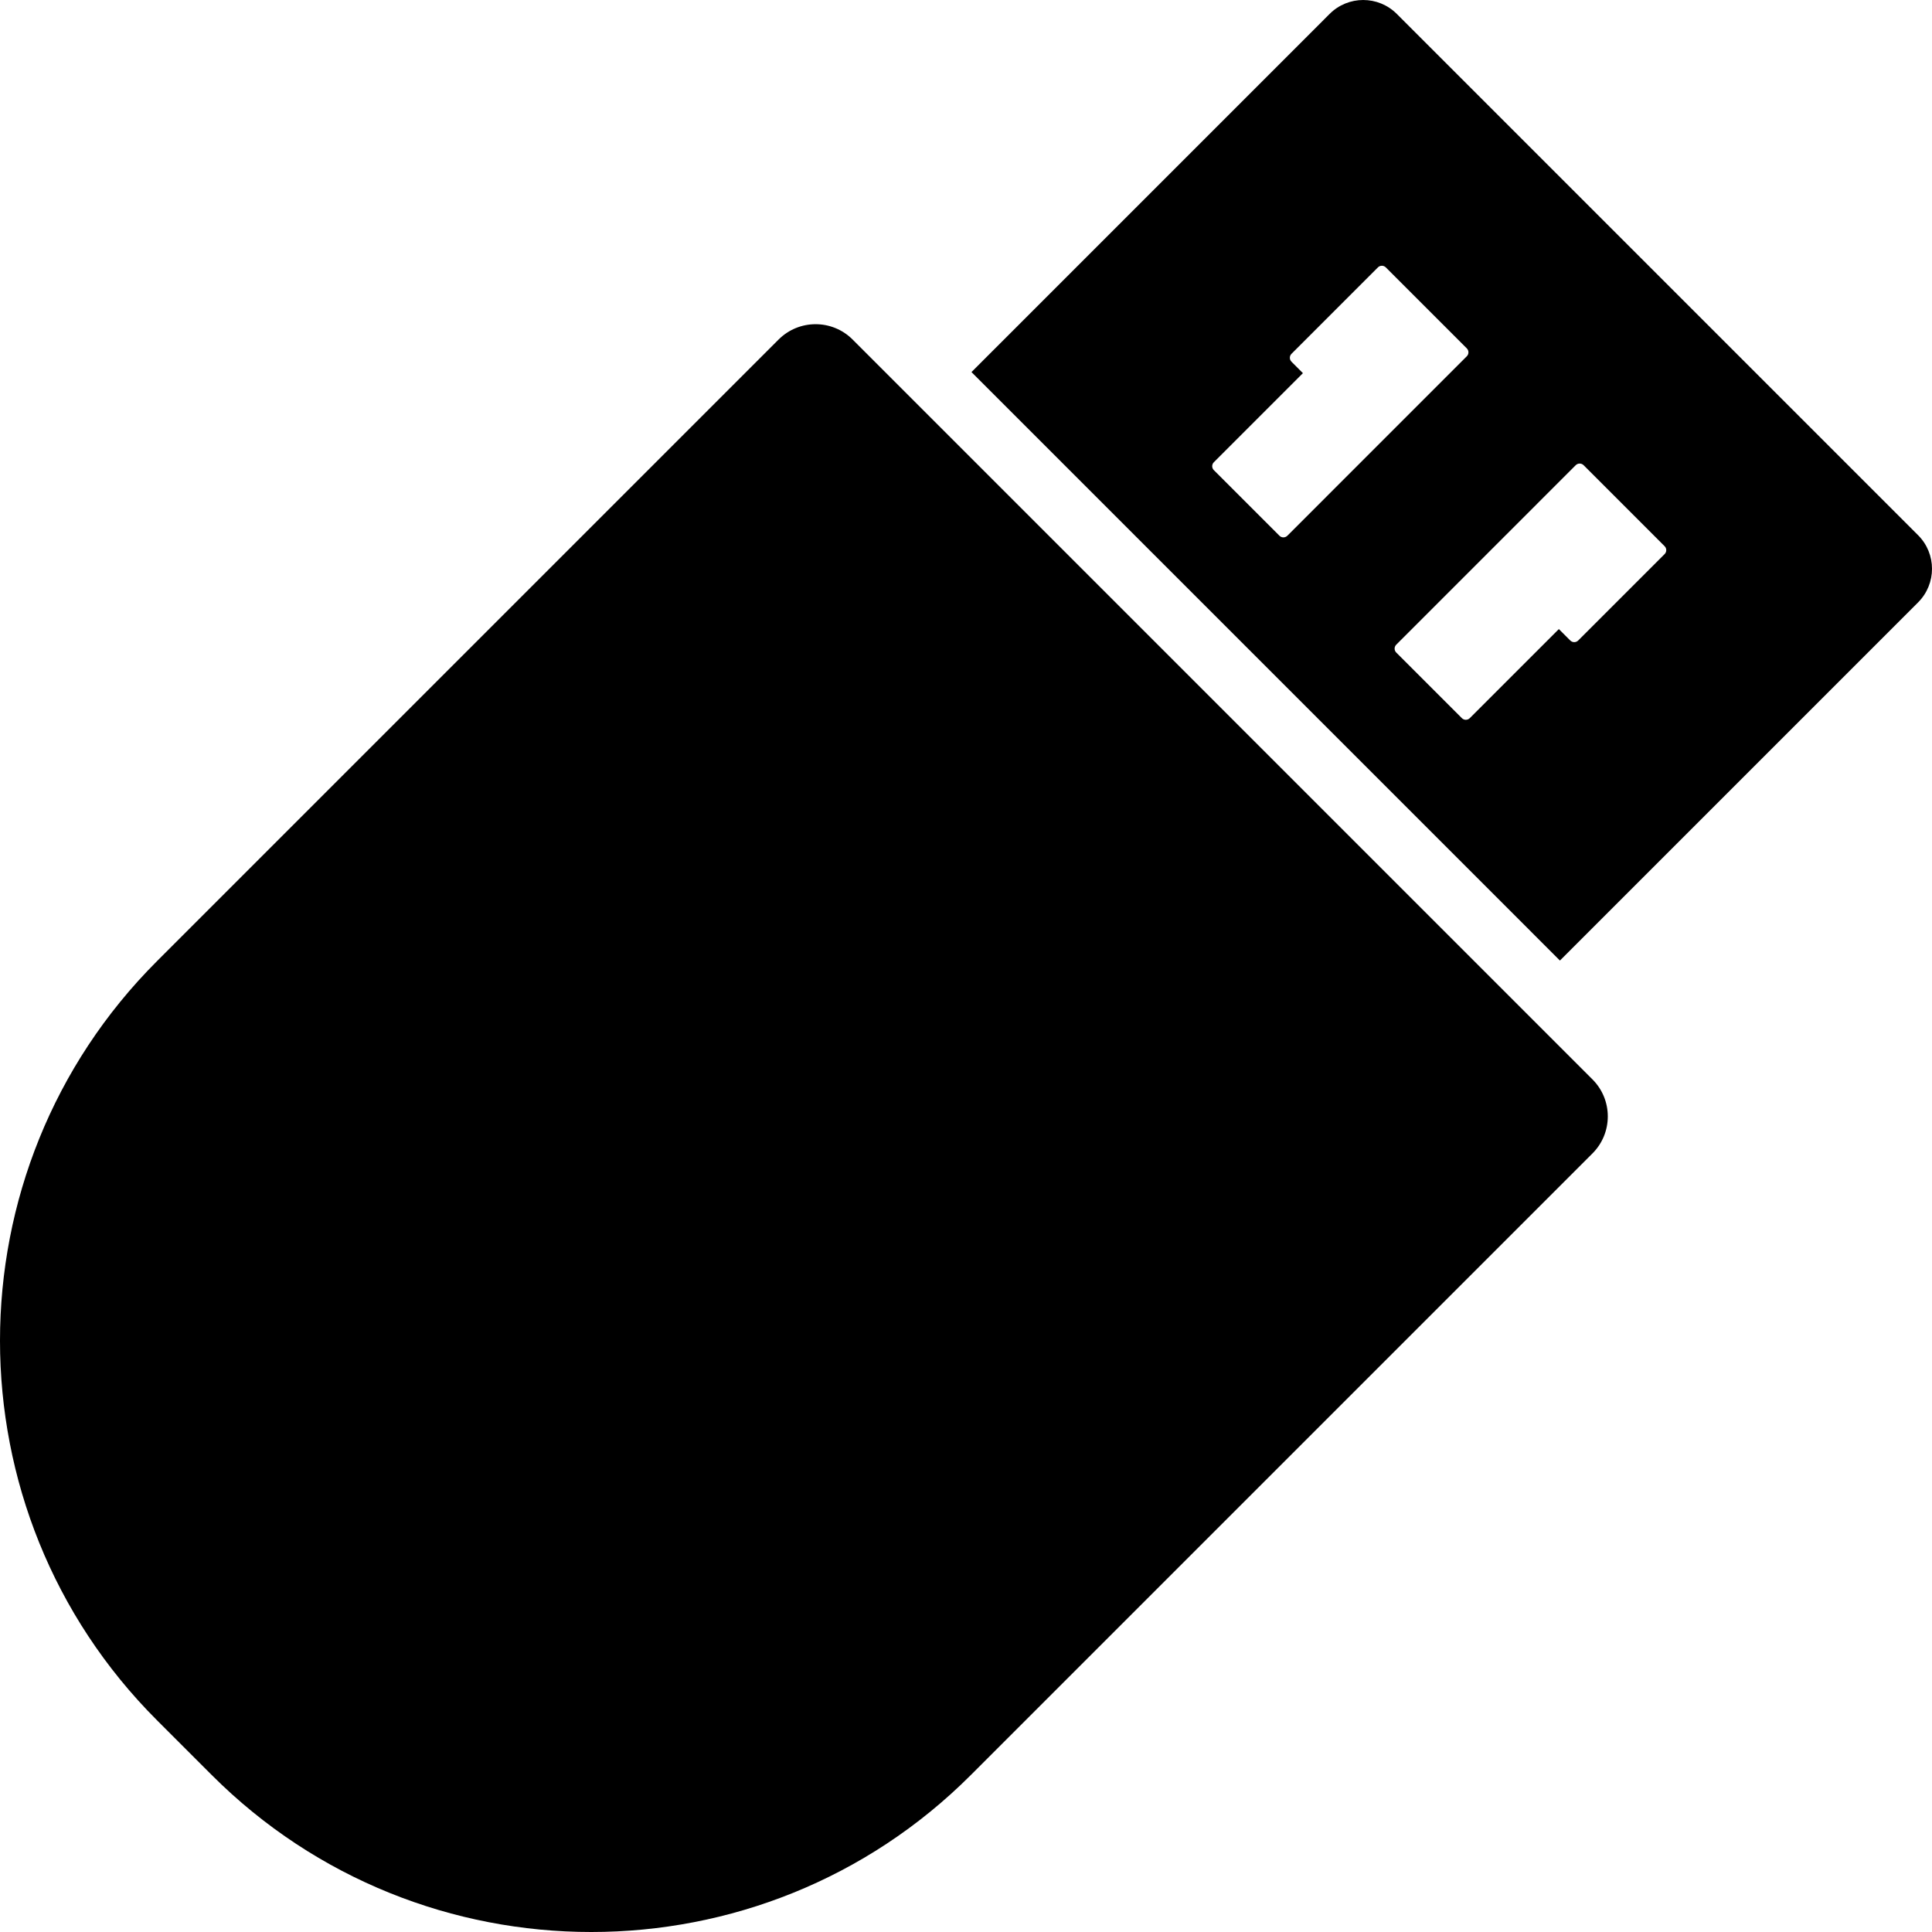 <?xml version="1.0" encoding="iso-8859-1"?>
<!-- Uploaded to: SVG Repo, www.svgrepo.com, Generator: SVG Repo Mixer Tools -->
<!DOCTYPE svg PUBLIC "-//W3C//DTD SVG 1.1//EN" "http://www.w3.org/Graphics/SVG/1.1/DTD/svg11.dtd">
<svg fill="#000000" height="800px" width="800px" version="1.1" id="Capa_1" xmlns="http://www.w3.org/2000/svg" xmlns:xlink="http://www.w3.org/1999/xlink" 
	 viewBox="0 0 330.001 330.001" xml:space="preserve">
<g>
	<path d="M327.626,91.417L238.585,2.377c-3.169-3.169-8.307-3.168-11.475,0l-61.176,61.177l100.514,100.515l61.178-61.177
		C330.793,99.723,330.793,94.586,327.626,91.417z M218.539,91.508l-11.205-11.204c-0.373-0.373-0.373-0.979,0-1.351l15.215-15.215
		l-1.95-1.952c-0.376-0.375-0.375-0.98,0-1.353l14.759-14.759c0.372-0.374,0.977-0.375,1.353,0l13.832,13.832
		c0.373,0.375,0.371,0.977-0.002,1.35l-30.65,30.651C219.514,91.88,218.913,91.883,218.539,91.508z M284.327,94.645l-14.759,14.759
		c-0.372,0.373-0.976,0.374-1.353,0l-1.95-1.952l-15.216,15.215c-0.373,0.373-0.979,0.373-1.351-0.001l-11.206-11.203
		c-0.374-0.375-0.372-0.978,0.002-1.351l30.65-30.651c0.374-0.373,0.977-0.375,1.351-0.001l13.831,13.833
		C284.704,93.667,284.702,94.272,284.327,94.645z"/>
	<path d="M145.631,57.993c-3.49-3.489-9.148-3.49-12.639,0L26.809,164.176c-35.745,35.746-35.745,93.908,0,129.654l9.362,9.362
		c35.746,35.746,93.909,35.746,129.653,0L272.01,197.01c3.487-3.491,3.487-9.149,0-12.638L145.631,57.993z"/>
</g>
</svg>
